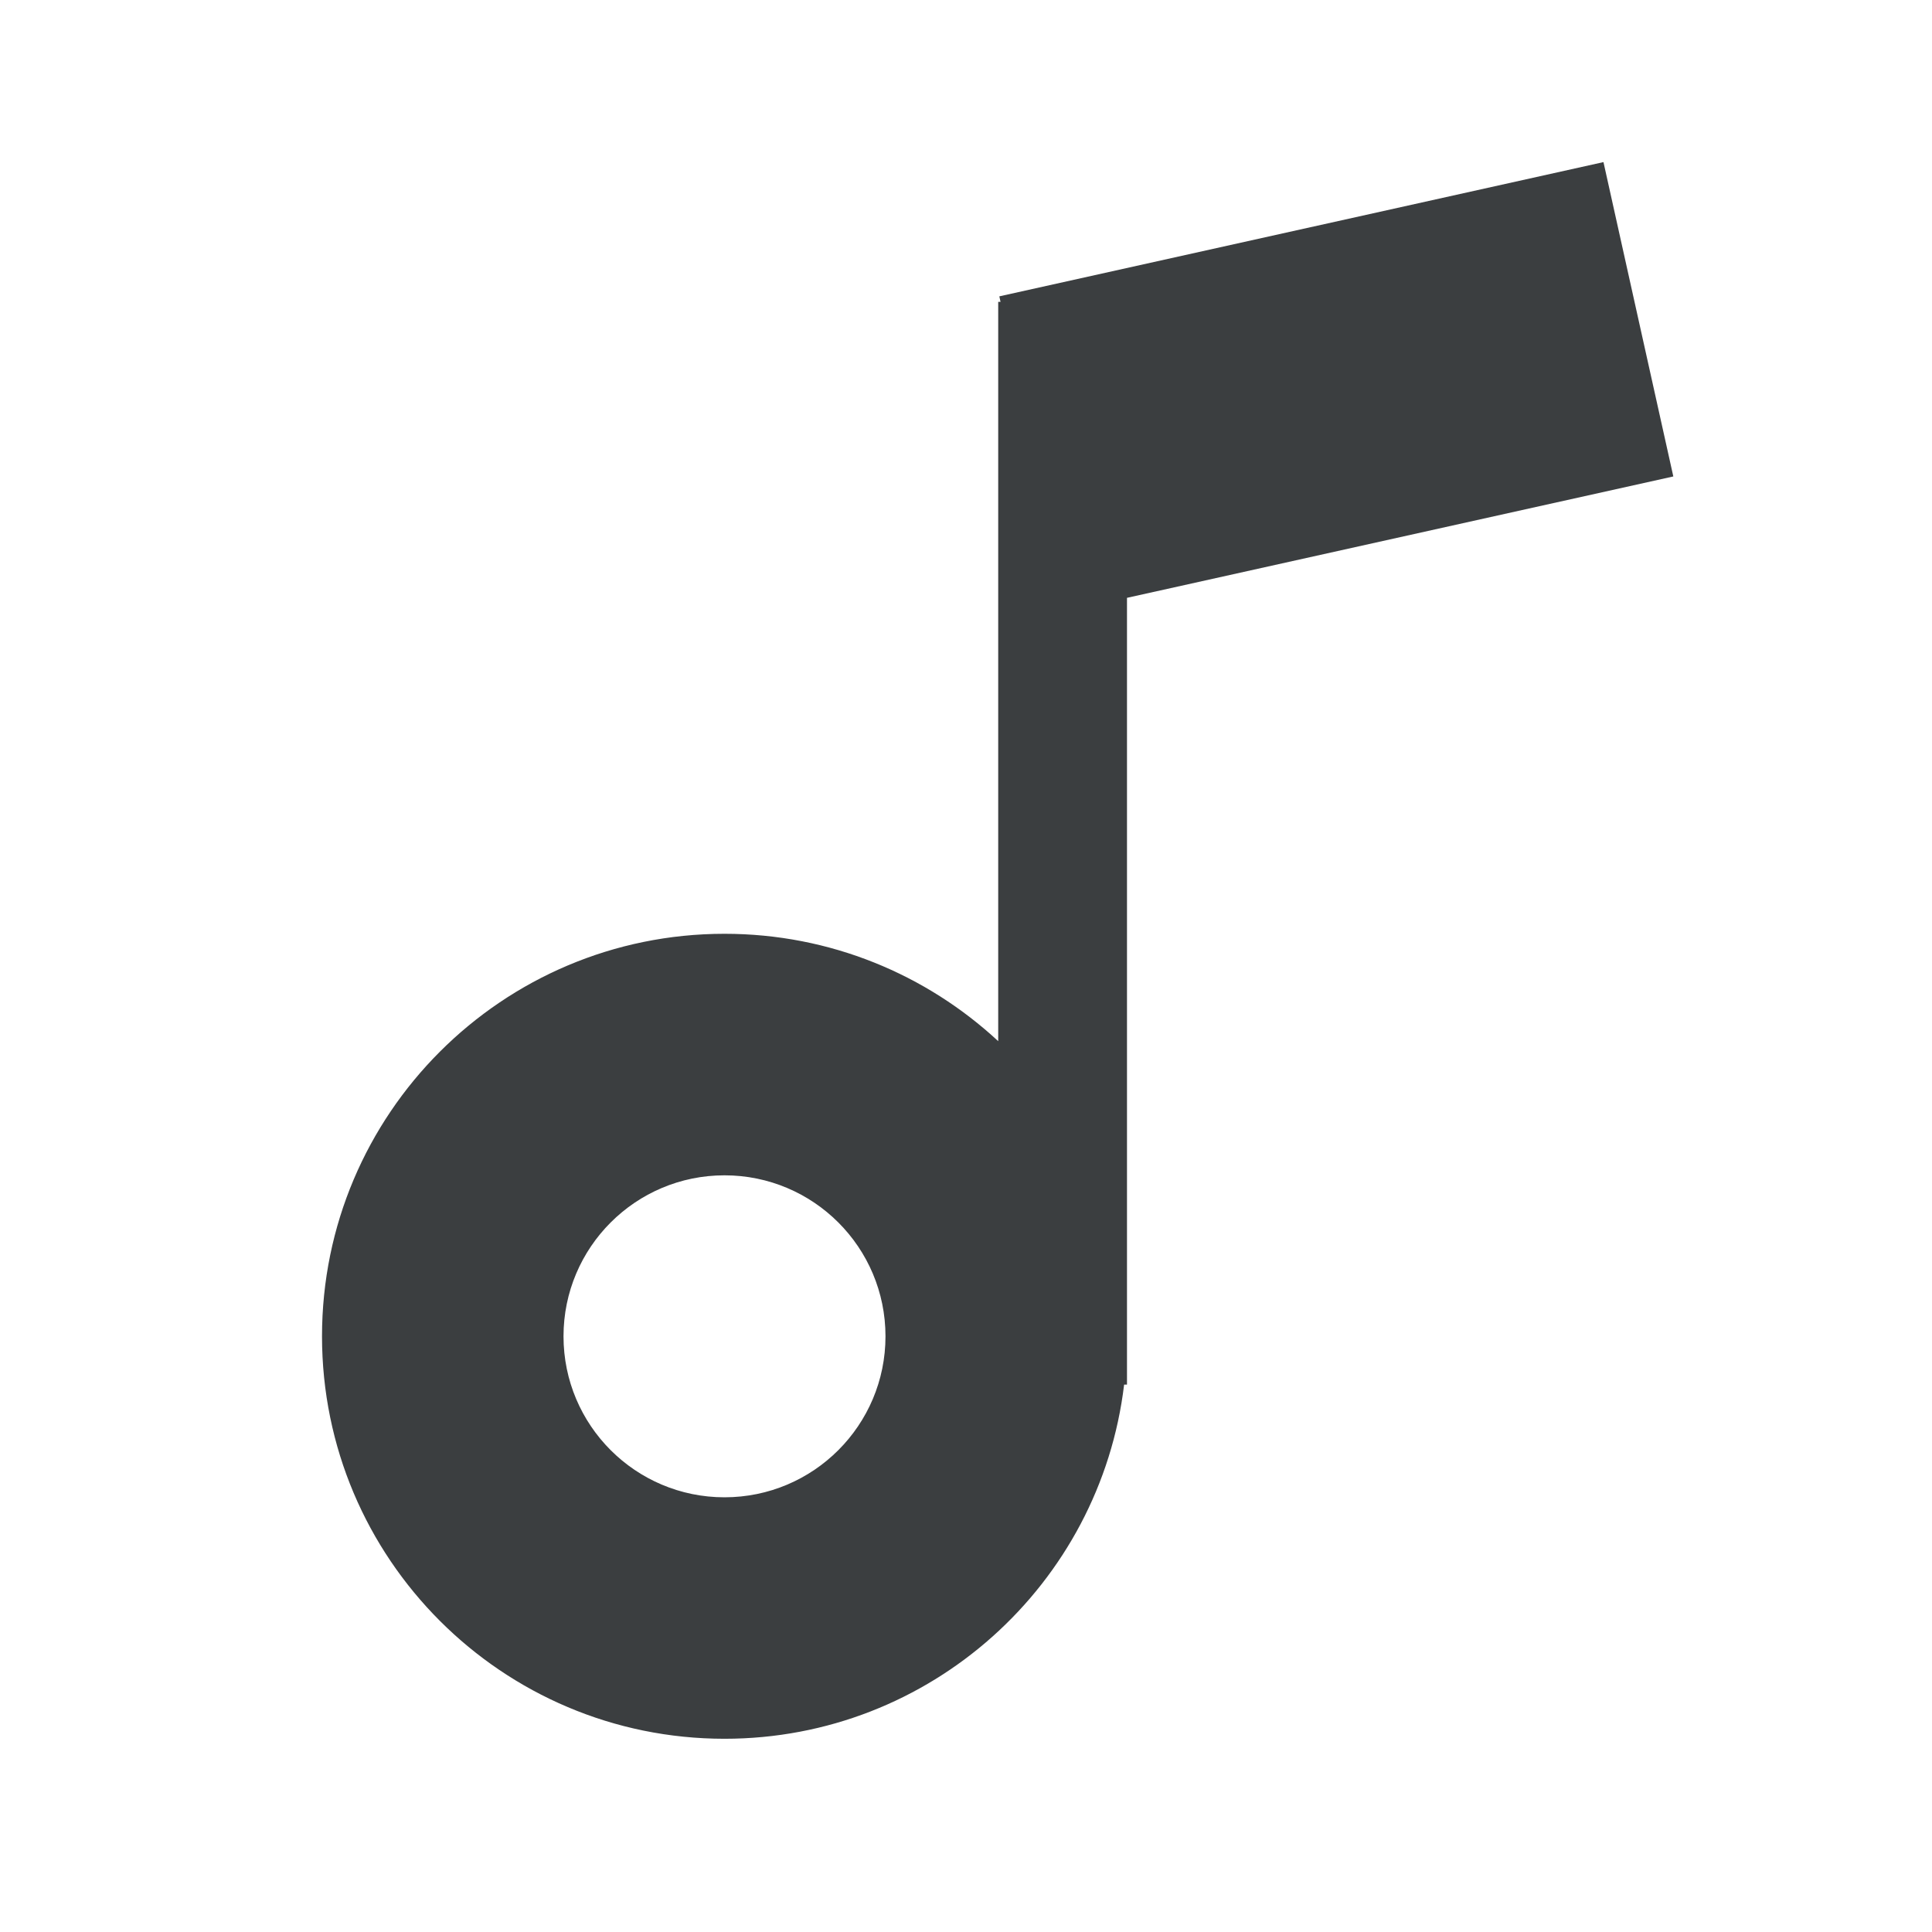 <svg height="64" viewBox="0 0 64 64" width="64" xmlns="http://www.w3.org/2000/svg"><path d="m37.333 19.804v26.062h-.095c-.79 6.609-6.416 11.733-13.238 11.733-7.364 0-13.333-5.97-13.333-13.333 0-7.364 5.97-13.333 13.333-13.333 3.501 0 6.688 1.35 9.067 3.557v-24.49c.028-0.0.054-.001.077-.001l-.04-.182 20.013-4.447 2.314 10.413zm-13.333 29.796c2.946 0 5.333-2.388 5.333-5.333 0-2.946-2.388-5.333-5.333-5.333s-5.333 2.388-5.333 5.333c0 2.946 2.388 5.333 5.333 5.333z" fill="#3b3e40" fill-rule="evenodd"/></svg>